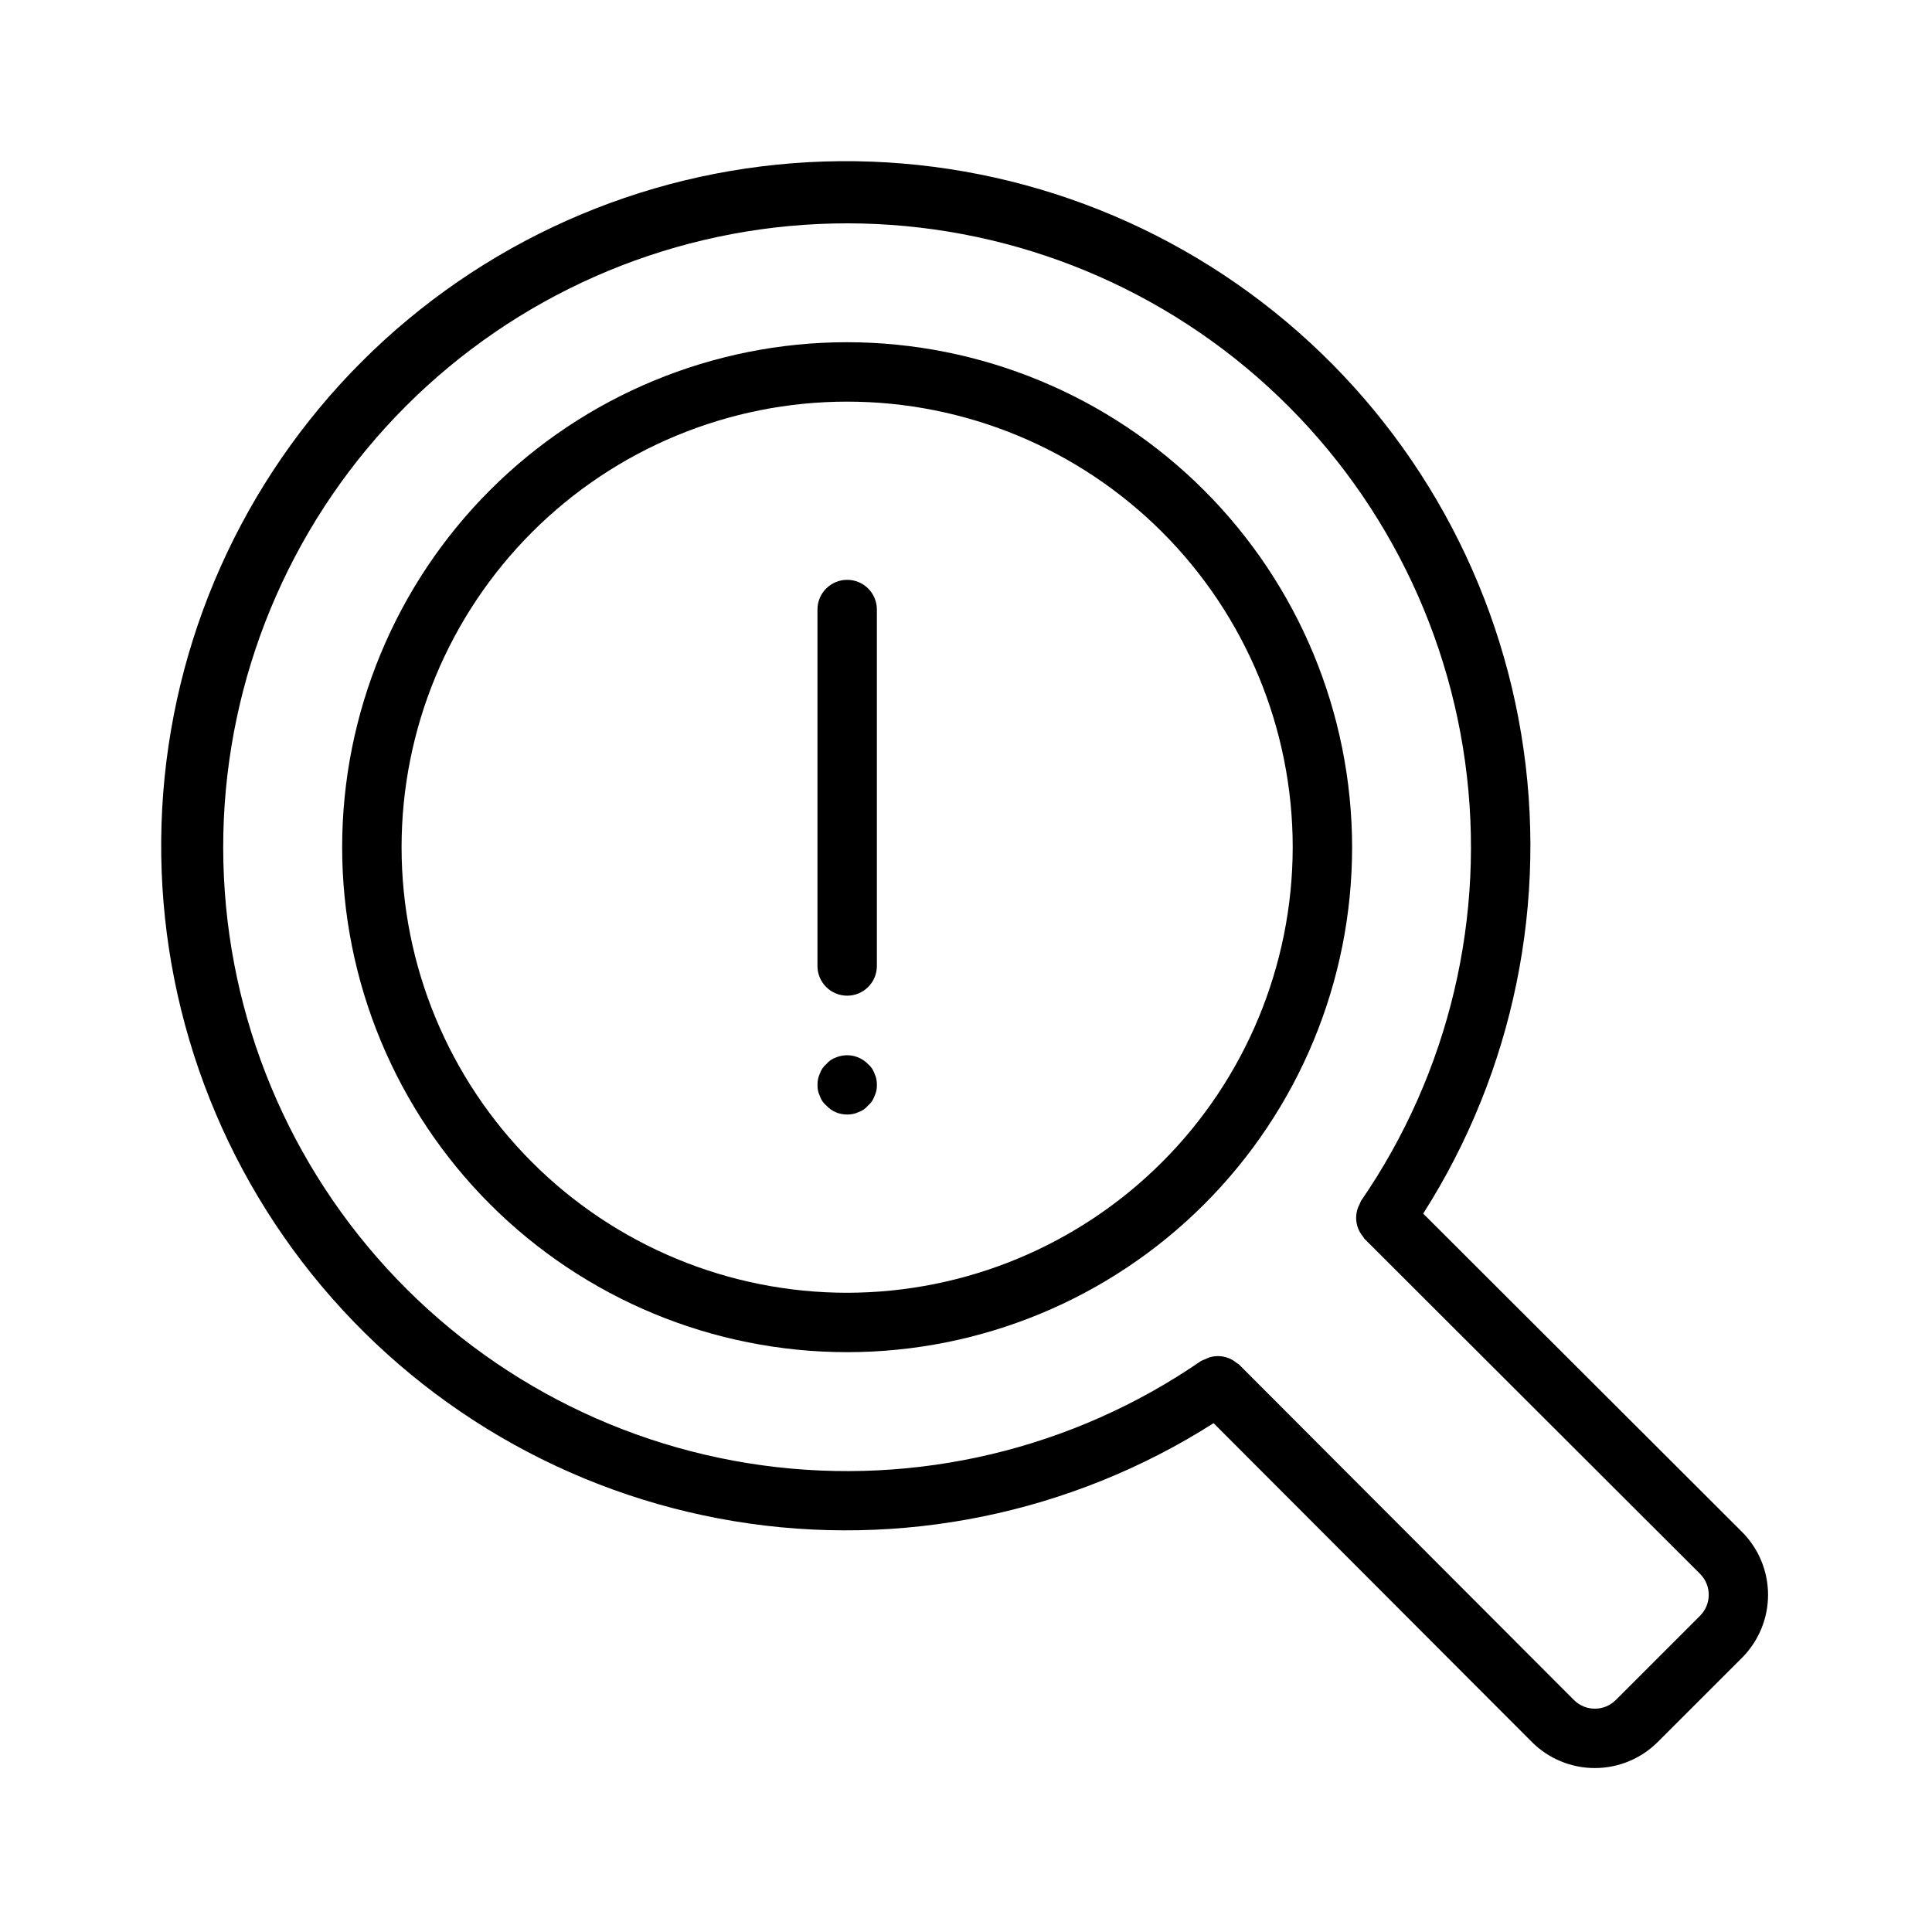 <?xml version="1.0" encoding="UTF-8"?>
<!-- Uploaded to: ICON Repo, www.svgrepo.com, Generator: ICON Repo Mixer Tools -->
<svg fill="#000000" width="800px" height="800px" version="1.1" viewBox="144 144 512 512" xmlns="http://www.w3.org/2000/svg">
 <g>
  <path d="m521.16 465.62c24.016-37.695 33.27-82.934 25.988-127.03-7.277-44.102-30.582-83.961-65.438-111.94-34.859-27.98-78.816-42.105-123.45-39.668-44.633 2.434-86.793 21.258-118.4 52.863-31.609 31.602-50.434 73.762-52.875 118.39-2.438 44.633 11.684 88.59 39.66 123.45 27.973 34.859 67.832 58.168 111.93 65.449 44.102 7.285 89.336-1.965 127.04-25.98l84.363 84.508v0.004c4.422 4.41 10.414 6.887 16.66 6.887 6.25 0 12.242-2.477 16.664-6.887l22.371-22.355v-0.004c4.406-4.426 6.879-10.422 6.879-16.668-0.004-6.246-2.481-12.238-6.894-16.664zm73.379 106.56-22.355 22.355h-0.004c-3.055 3.043-7.996 3.043-11.055 0l-88.797-88.953c-0.23-0.176-0.473-0.336-0.723-0.484-0.777-0.645-1.684-1.121-2.656-1.395-0.949-0.293-1.953-0.387-2.941-0.281-0.504 0.047-0.996 0.141-1.48 0.289-0.738 0.312-1.48 0.629-2.223 0.945-33.961 23.406-75.441 33.273-116.3 27.668-40.863-5.609-78.152-26.289-104.55-57.977-26.402-31.691-40-72.105-38.133-113.31 1.867-41.203 19.066-80.219 48.223-109.39 29.156-29.176 68.168-46.395 109.37-48.285 41.203-1.887 81.625 11.691 113.33 38.074 31.703 26.383 52.402 63.664 58.031 104.52s-4.219 82.348-27.609 116.32c-0.121 0.25-0.23 0.504-0.324 0.766-0.262 0.469-0.473 0.965-0.629 1.48-0.273 0.953-0.375 1.945-0.293 2.934 0.051 0.492 0.145 0.98 0.285 1.457 0.137 0.473 0.316 0.934 0.543 1.371 0.25 0.469 0.543 0.914 0.883 1.32 0.141 0.242 0.297 0.473 0.465 0.695l88.953 88.805c3.043 3.062 3.043 8.008-0.004 11.07z"/>
  <path d="m368.5 234.69c-35.492 0-69.531 14.098-94.629 39.195-25.094 25.098-39.195 59.137-39.195 94.629 0 35.492 14.102 69.531 39.195 94.625 25.098 25.098 59.137 39.199 94.629 39.199s69.531-14.102 94.629-39.199c25.098-25.094 39.195-59.133 39.195-94.625-0.039-35.48-14.152-69.496-39.242-94.582-25.086-25.09-59.102-39.203-94.582-39.242zm0 251.91v-0.004c-31.316 0-61.352-12.441-83.496-34.586-22.145-22.141-34.582-52.176-34.582-83.492 0-31.316 12.438-61.352 34.582-83.496 22.145-22.145 52.18-34.586 83.496-34.586s61.352 12.441 83.496 34.586c22.145 22.145 34.586 52.18 34.586 83.496-0.035 31.305-12.484 61.32-34.621 83.457-22.141 22.137-52.152 34.59-83.461 34.621z"/>
  <path d="m368.51 297.66c-4.348 0-7.875 3.523-7.875 7.871v94.465c0 4.348 3.527 7.871 7.875 7.871 4.348 0 7.871-3.523 7.871-7.871v-94.465c0-2.09-0.828-4.09-2.305-5.566s-3.481-2.305-5.566-2.305z"/>
  <path d="m374.02 425.98c-2.211-2.266-5.578-2.953-8.5-1.73-0.984 0.332-1.855 0.93-2.519 1.73-0.797 0.66-1.395 1.535-1.723 2.519-0.438 0.934-0.652 1.957-0.629 2.992-0.039 1.031 0.18 2.059 0.629 2.988 0.324 0.988 0.922 1.859 1.723 2.519 1.422 1.527 3.422 2.383 5.512 2.363 1.031 0.016 2.055-0.199 2.988-0.629 0.988-0.332 1.859-0.93 2.519-1.734 0.801-0.664 1.398-1.535 1.734-2.519 0.449-0.93 0.664-1.957 0.629-2.988 0.02-1.035-0.195-2.059-0.629-2.992-0.34-0.984-0.938-1.855-1.734-2.519z"/>
 </g>
</svg>